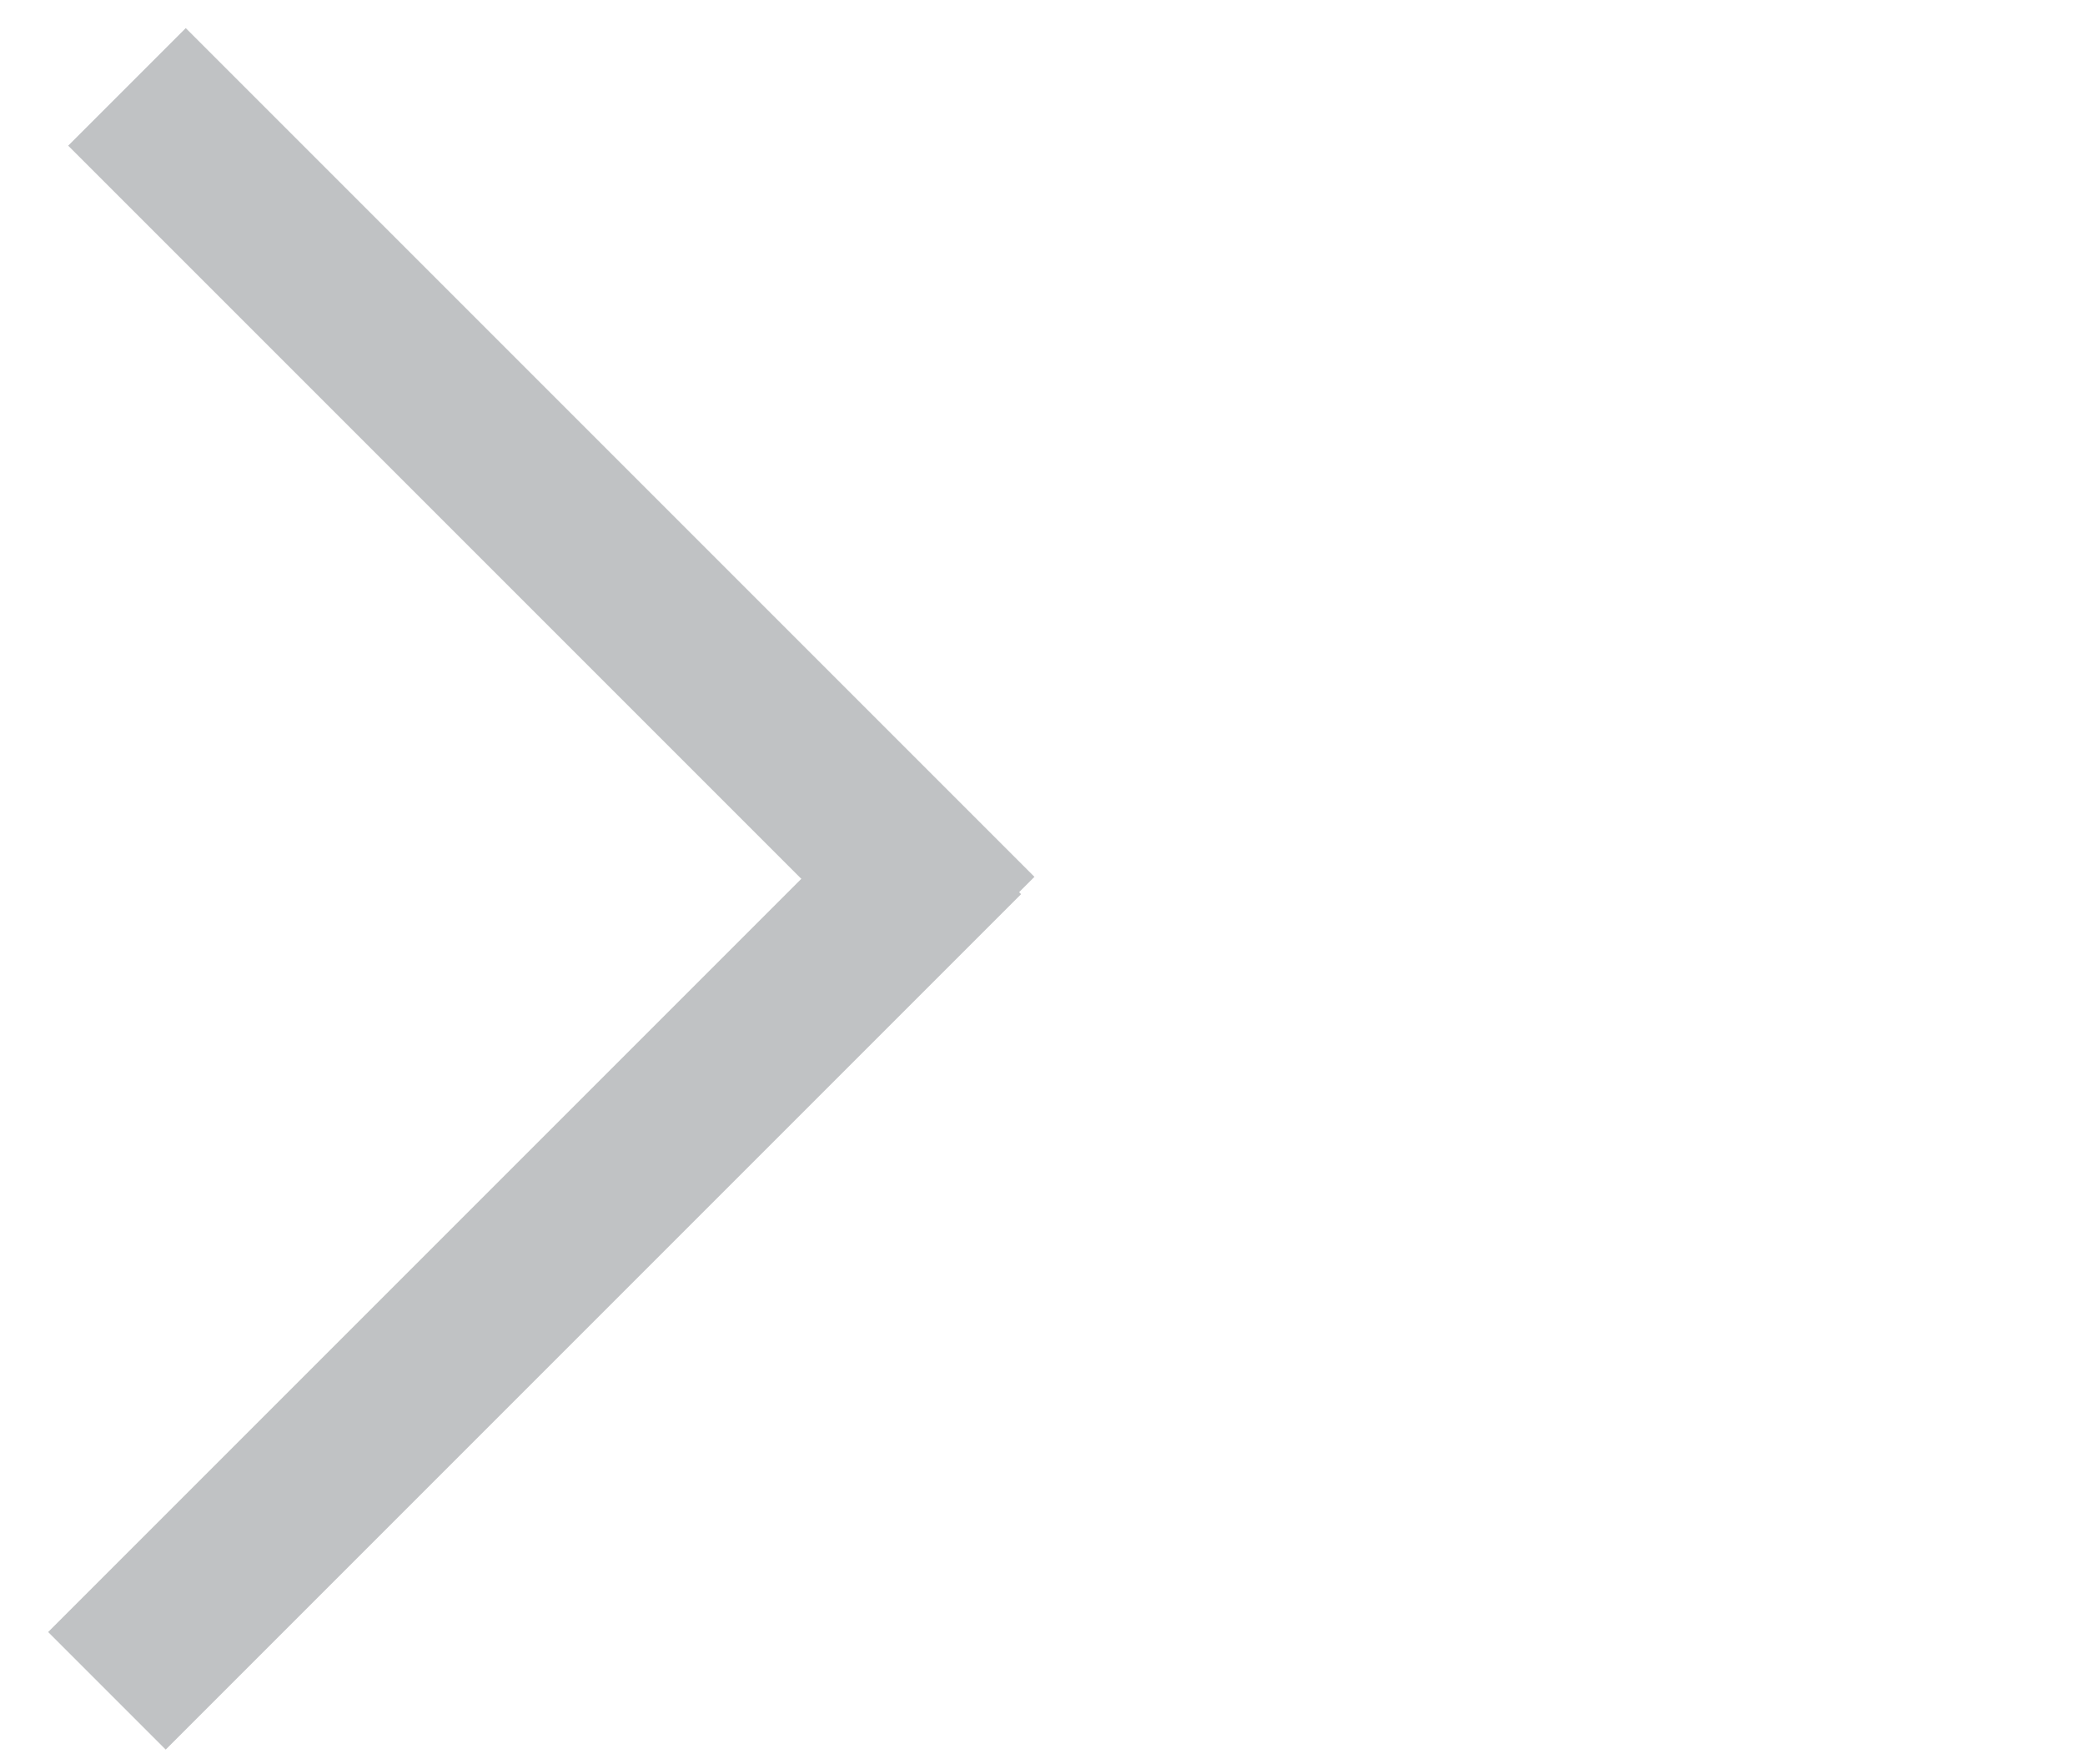 <?xml version="1.0" encoding="utf-8"?>
<!-- Generator: Adobe Illustrator 17.1.0, SVG Export Plug-In . SVG Version: 6.00 Build 0)  -->
<!DOCTYPE svg PUBLIC "-//W3C//DTD SVG 1.1//EN" "http://www.w3.org/Graphics/SVG/1.1/DTD/svg11.dtd">
<svg version="1.1" id="Layer_2" xmlns="http://www.w3.org/2000/svg" xmlns:xlink="http://www.w3.org/1999/xlink" x="0px" y="0px"
	 viewBox="0 0 31.2 26.4" enable-background="new 0 0 31.2 26.4" xml:space="preserve">
<line fill="none" stroke="#C0C2C4" stroke-width="2.488" stroke-miterlimit="10" x1="1.9" y1="1.3" x2="14.6" y2="14"/>
<line fill="none" stroke="#C0C2C4" stroke-width="2.488" stroke-miterlimit="10" x1="14.4" y1="12.5" x2="1.6" y2="25.3"/>
</svg>
